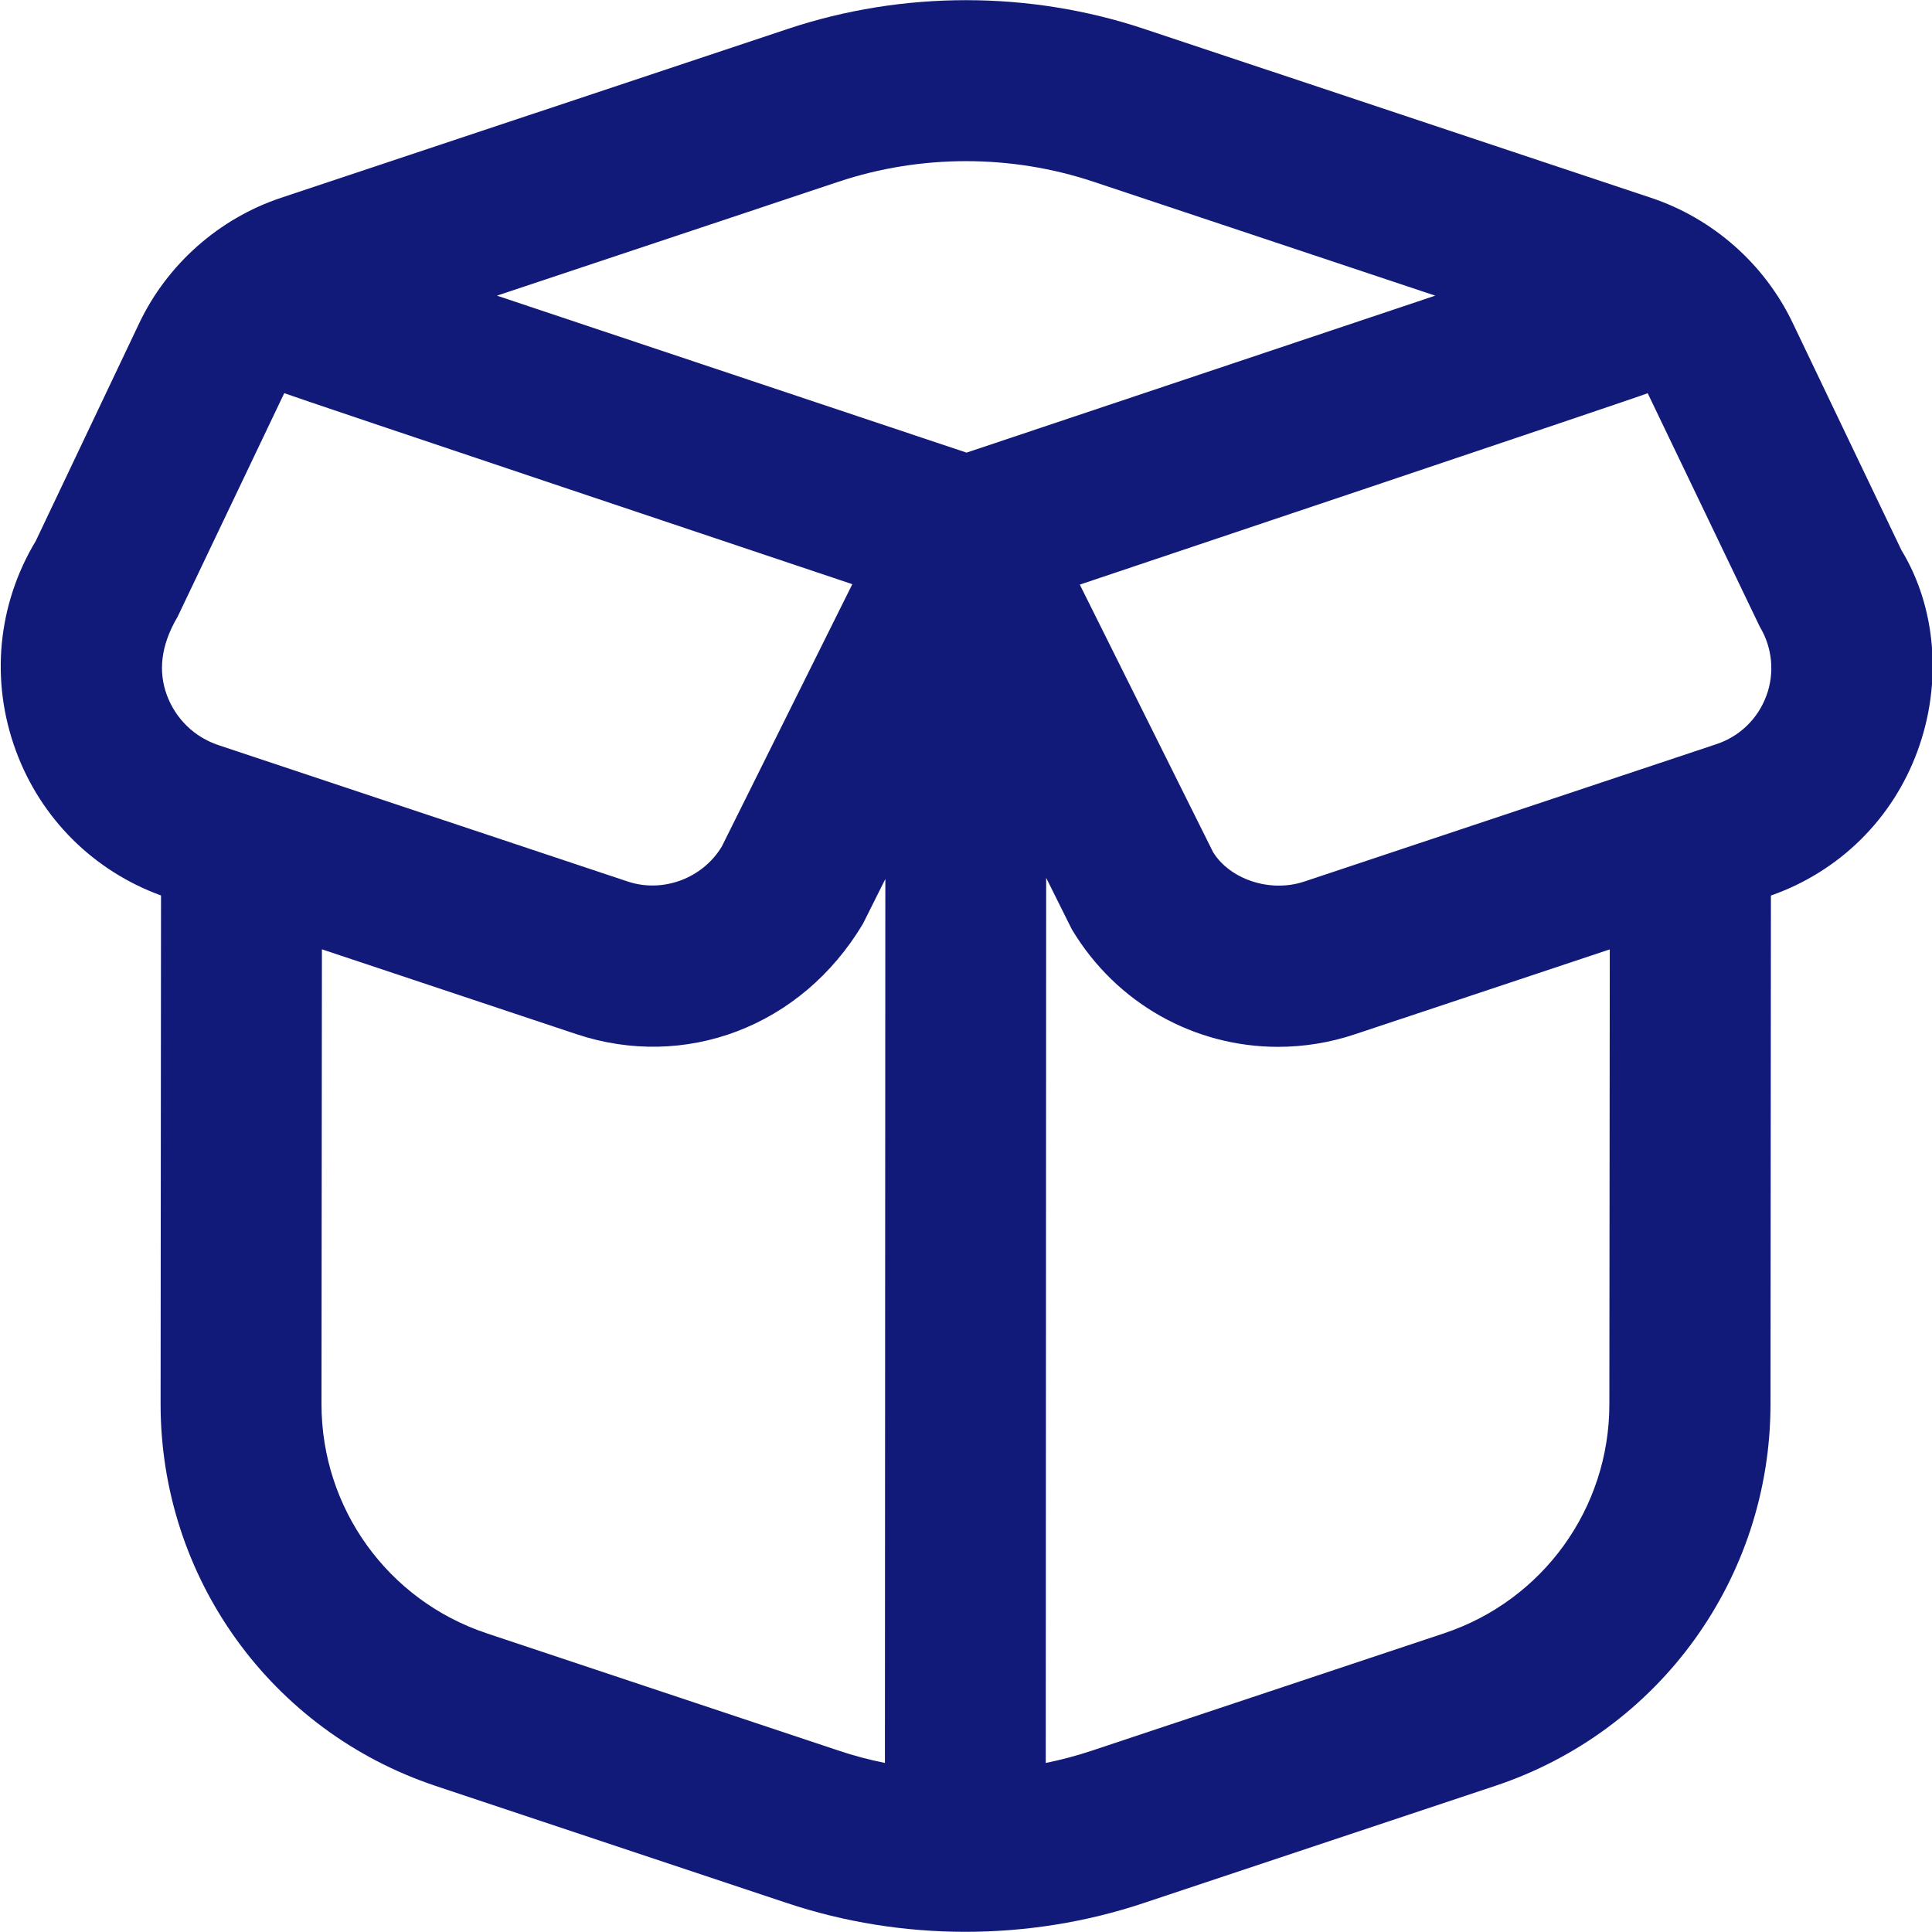<svg width="32" height="32" viewBox="0 0 32 32" fill="none" xmlns="http://www.w3.org/2000/svg">
<g clip-path="url(#clip0_1816_13365)">
<path d="M31.495 9.115L29.692 5.347C29.227 4.373 28.372 3.619 27.348 3.277L18.952 0.479C17.048 -0.156 14.952 -0.156 13.048 0.479L4.653 3.277C3.628 3.619 2.773 4.375 2.308 5.349L0.593 8.959C-0.043 10.015 -0.163 11.281 0.264 12.437C0.676 13.557 1.549 14.424 2.667 14.832L2.66 23.251C2.657 26.128 4.489 28.672 7.217 29.581L13.037 31.521C13.989 31.839 14.989 31.997 15.989 31.997C16.989 31.997 17.989 31.839 18.941 31.521L24.767 29.579C27.491 28.671 29.323 26.132 29.325 23.26L29.332 14.833C30.46 14.437 31.343 13.572 31.757 12.447C32.18 11.303 32.063 10.048 31.495 9.115ZM13.892 3.009C15.252 2.556 16.749 2.556 18.108 3.009L23.772 4.897L16.009 7.497L8.231 4.897L13.892 3.009ZM2.939 10.221L4.708 6.512C4.772 6.545 14.117 9.676 14.117 9.676L11.956 14.02C11.637 14.551 10.976 14.796 10.392 14.599L3.617 12.341C3.221 12.209 2.911 11.908 2.765 11.516C2.62 11.124 2.661 10.695 2.937 10.223L2.939 10.221ZM8.06 27.052C6.423 26.507 5.324 24.98 5.325 23.255L5.332 15.724L9.548 17.129C11.34 17.727 13.271 17.013 14.293 15.301L14.664 14.559L14.657 29.2C14.395 29.147 14.136 29.079 13.883 28.993L8.061 27.053L8.06 27.052ZM23.923 27.051L18.096 28.993C17.843 29.077 17.584 29.147 17.321 29.2L17.328 14.54L17.753 15.393C18.495 16.631 19.796 17.339 21.168 17.339C21.593 17.339 22.025 17.271 22.448 17.129L26.663 15.725L26.656 23.26C26.656 24.983 25.555 26.507 23.92 27.052L23.923 27.051ZM29.256 11.525C29.116 11.905 28.815 12.197 28.431 12.325L21.607 14.6C21.023 14.796 20.361 14.553 20.092 14.113L17.885 9.683C17.885 9.683 27.227 6.548 27.291 6.513L29.148 10.381C29.357 10.729 29.396 11.147 29.256 11.527V11.525Z" fill="#121A79"/>
</g>
<defs>
<clipPath id="clip0_1816_13365">
<rect width="32" height="32" fill="white"/>
</clipPath>
</defs>
</svg>
